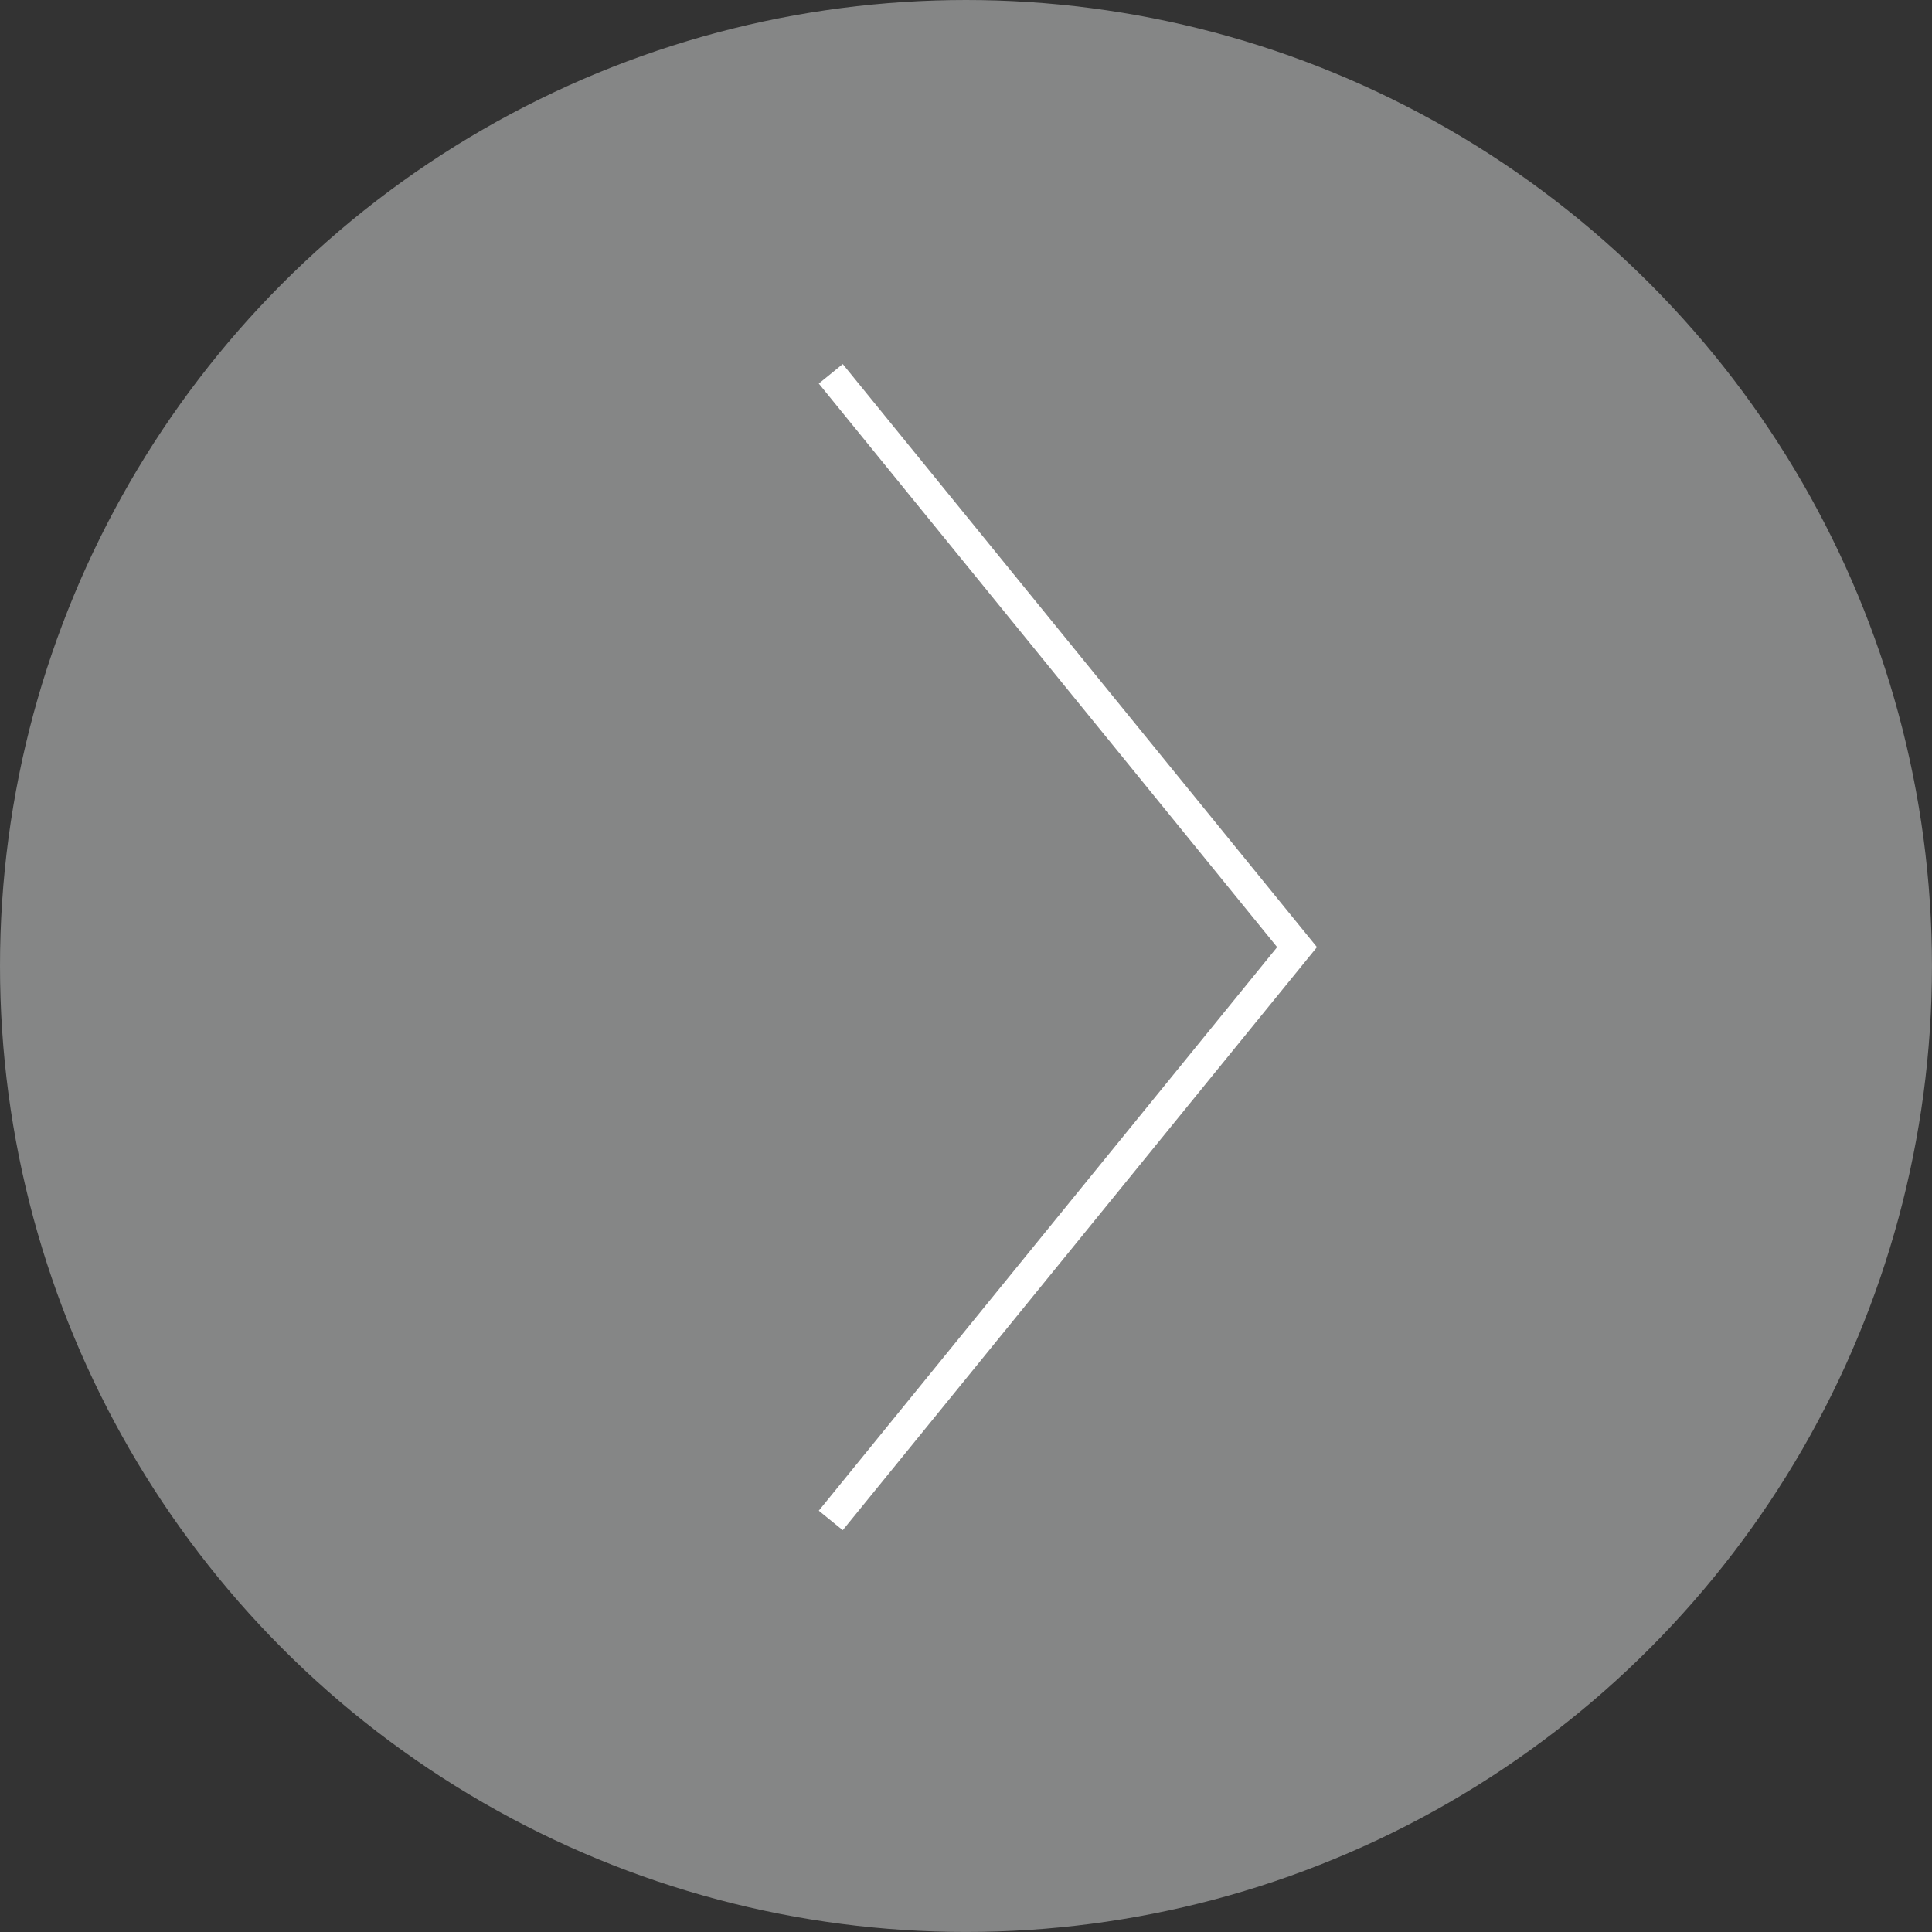 <?xml version="1.0" encoding="UTF-8"?><svg id="_レイヤー_2" xmlns="http://www.w3.org/2000/svg" viewBox="0 0 62.541 62.541"><rect x="0" y="0" width="62.541" height="62.541" fill="#333333" stroke="none"/><defs><style>.cls-1{fill:none;stroke:#fff;stroke-miterlimit:10;}.cls-2{fill:#858686;stroke-width:0px;}</style></defs><g id="obj"><circle class="cls-2" cx="31.27" cy="31.27" r="31.27"/><polyline class="cls-1" points="26.893 12.101 41.987 30.66 26.893 49.218"/></g></svg>